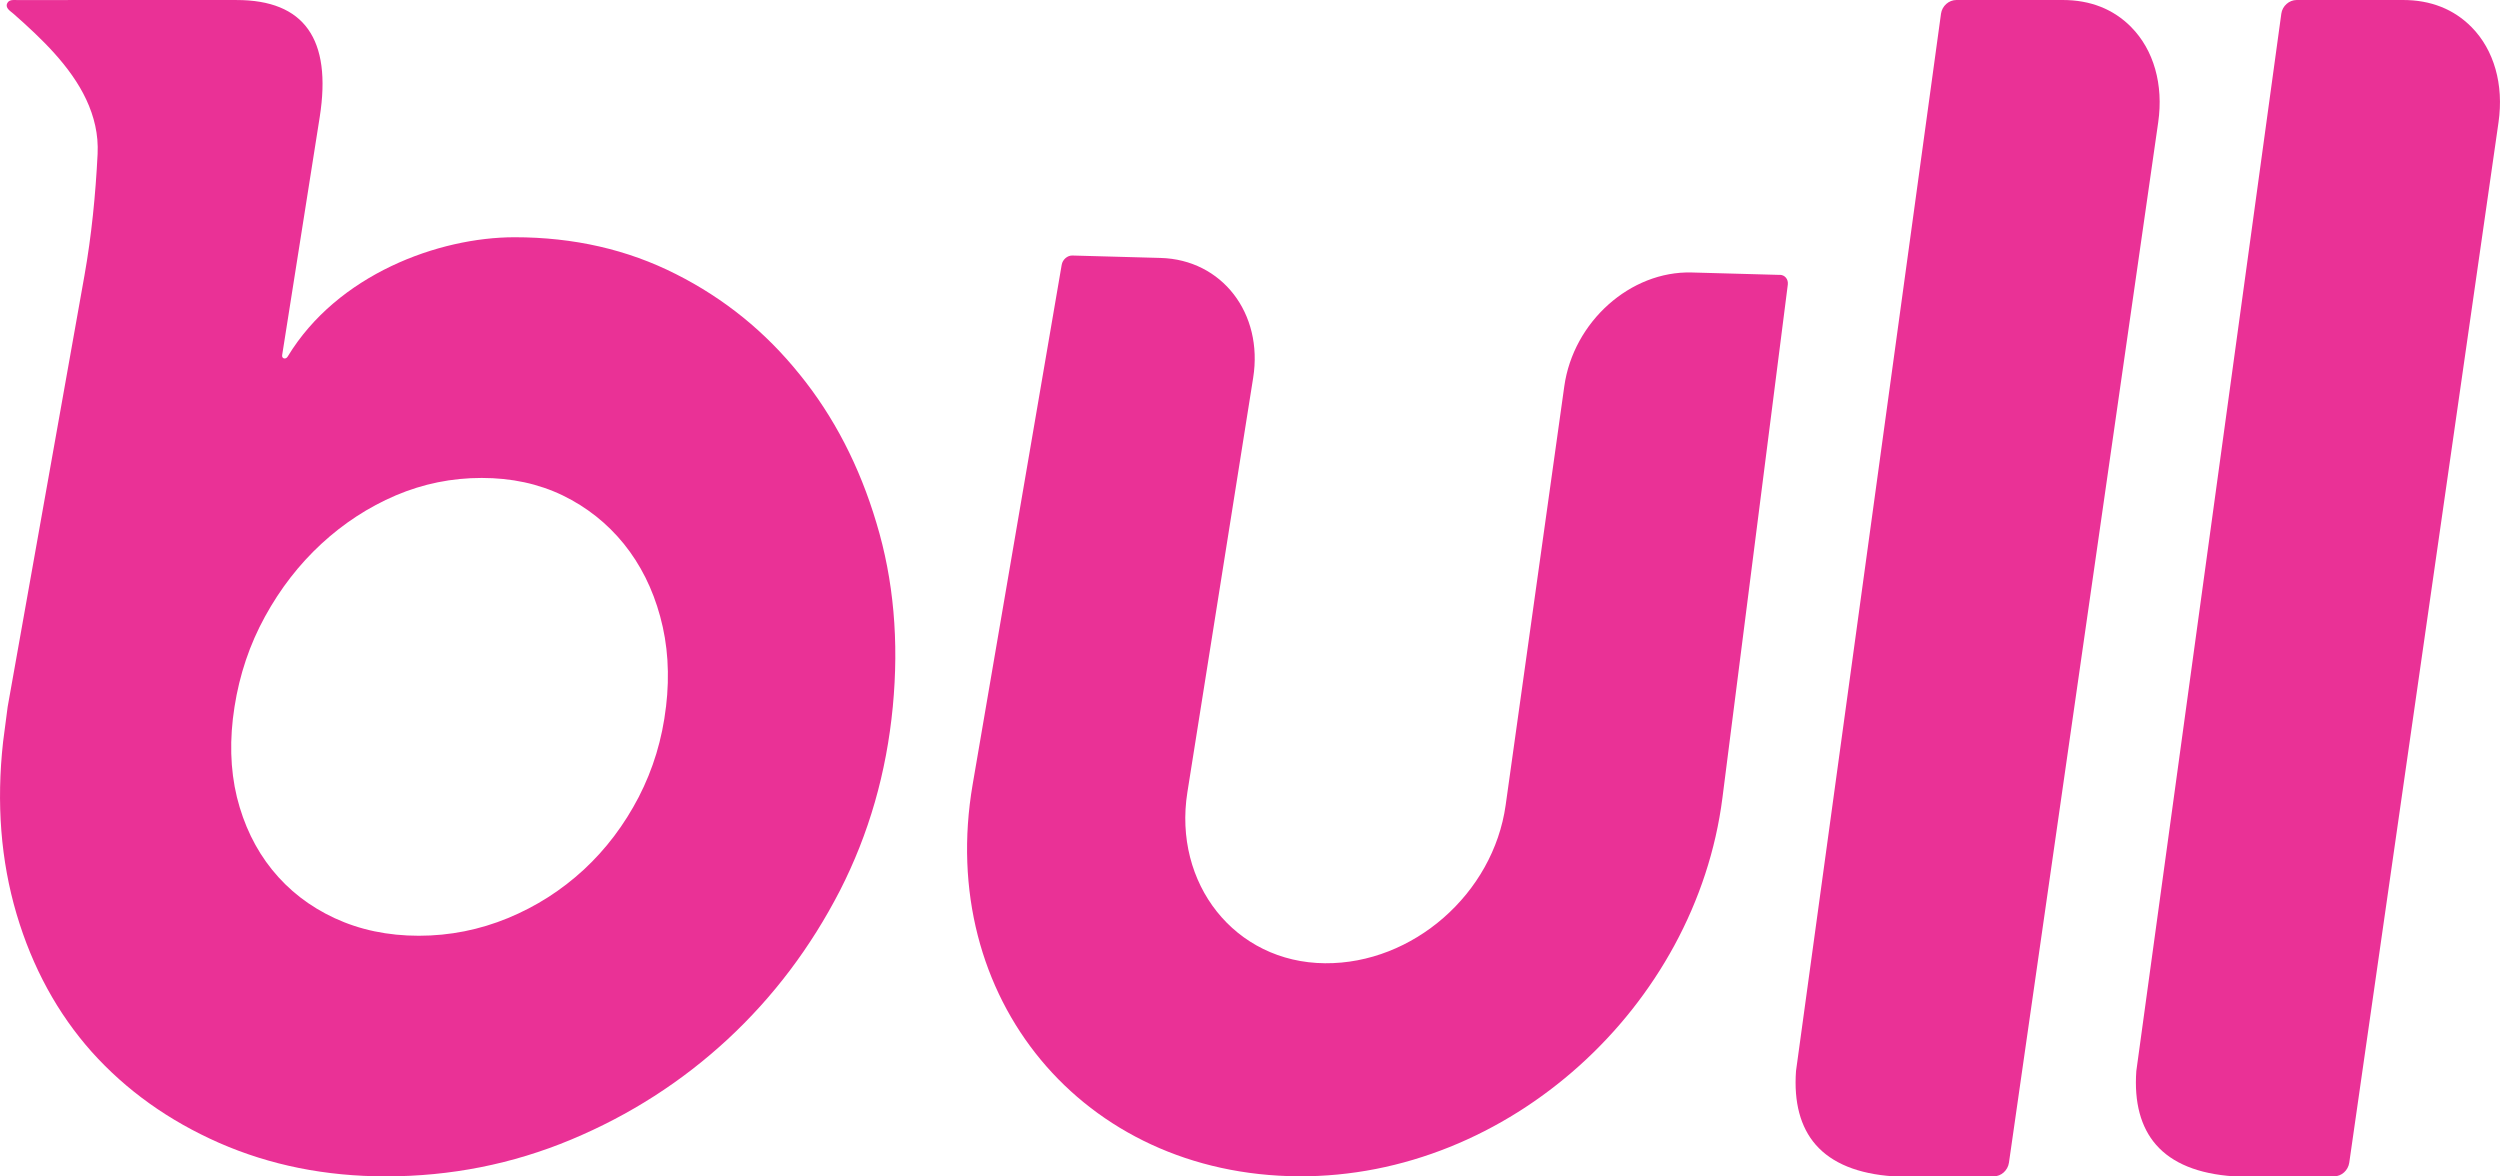 <?xml version="1.0" encoding="UTF-8"?>
<svg id="Layer_1" data-name="Layer 1" xmlns="http://www.w3.org/2000/svg" viewBox="0 0 682.61 321.2">
  <defs>
    <style>
      .cls-1 {
        fill: #ea3196;
      }
    </style>
  </defs>
  <path class="cls-1" d="M486.01,75.06l-24.08-.66c-16.76-.46-32.34,13.46-34.81,31.08l-16.01,114.36c-3.39,24.22-25.36,43.37-49.32,43.17-24.71-.2-41.53-21.86-37.58-46.71l17.96-113.14c2.8-17.62-8.52-32.27-25.28-32.73l-24.08-.66c-1.37-.04-2.67,1.1-2.92,2.53l-24.31,141.88c-9.98,58.26,29.99,106.64,88.96,107,57.31.35,108.5-46.33,115.76-103.33l17.85-140.14c.18-1.44-.78-2.63-2.14-2.67Z"/>
  <path class="cls-1" d="M581.91,7.39c-4.86-4.91-11.16-7.39-18.71-7.39h-29.02c-2.07,0-3.91,1.64-4.2,3.74l-39.59,288.69c-.61,8.56,1.2,15.33,5.37,20.12,4.43,5.08,11.57,7.99,21.23,8.64h27.41c2.01.01,3.83-1.63,4.13-3.72l40.76-284.11c1.47-10.27-1.22-19.73-7.38-25.96Z"/>
  <path class="cls-1" d="M674.84,7.4c-4.86-4.91-11.16-7.4-18.72-7.4h-29.02c-2.07,0-3.92,1.64-4.2,3.74l-39.59,288.69c-.61,8.56,1.2,15.33,5.37,20.12,4.43,5.09,11.57,7.99,21.24,8.64h27.4c2.02.01,3.83-1.63,4.13-3.72l40.76-284.11c1.47-10.27-1.22-19.73-7.37-25.96Z"/>
  <path class="cls-1" d="M218.31,102.2c-9.27-11.55-20.52-20.69-33.78-27.37-13.18-6.68-27.85-10.05-44.01-10.05-20.75,0-48.4,10.16-61.97,32.58-.52.89-1.67.58-1.51-.39l10.26-65.03c3.34-21.29-4.23-31.93-22.71-31.93H4.51c-.96,0-2.07-.15-2.56.94-.57,1.28.95,2.12,1.75,2.83.95.84,1.91,1.69,2.85,2.54,1.92,1.75,3.81,3.54,5.63,5.39,3.62,3.69,6.99,7.68,9.62,12.15,2.56,4.36,4.35,9.19,4.78,14.25.11,1.31.13,2.62.07,3.93-.55,11.07-1.66,22.33-3.6,33.24L2.09,193l-1.25,9.58c-1.85,16.71-.63,32.37,3.68,46.98,4.33,14.61,11.2,27.16,20.52,37.64,9.42,10.5,21.01,18.79,34.82,24.87,13.89,6.08,29.03,9.13,45.5,9.13,17.65,0,34.54-3.34,50.56-10.03,16-6.68,30.25-15.82,42.76-27.4,12.45-11.55,22.66-25.08,30.65-40.58,7.94-15.53,12.71-32.24,14.44-50.19,1.72-17.95.23-34.69-4.46-50.19-4.62-15.53-11.62-29.06-20.99-40.61ZM181.84,193c-1.02,8.82-3.52,17.03-7.44,24.63-3.94,7.58-8.93,14.21-15.01,19.84-6.11,5.63-13,10.03-20.7,13.21-7.73,3.18-15.85,4.82-24.33,4.82s-16.16-1.63-23.02-4.82c-6.84-3.18-12.5-7.58-17.05-13.21-4.54-5.63-7.73-12.26-9.61-19.84-1.83-7.61-2.04-15.82-.65-24.63,1.38-8.84,4.15-17.05,8.33-24.66,4.18-7.61,9.29-14.21,15.38-19.84,6.08-5.61,12.84-10.03,20.34-13.24,7.49-3.18,15.27-4.76,23.44-4.76s15.48,1.58,22.11,4.76c6.6,3.21,12.16,7.63,16.71,13.24,4.54,5.63,7.86,12.24,9.92,19.84,2.09,7.61,2.64,15.82,1.59,24.66Z"/>
</svg>